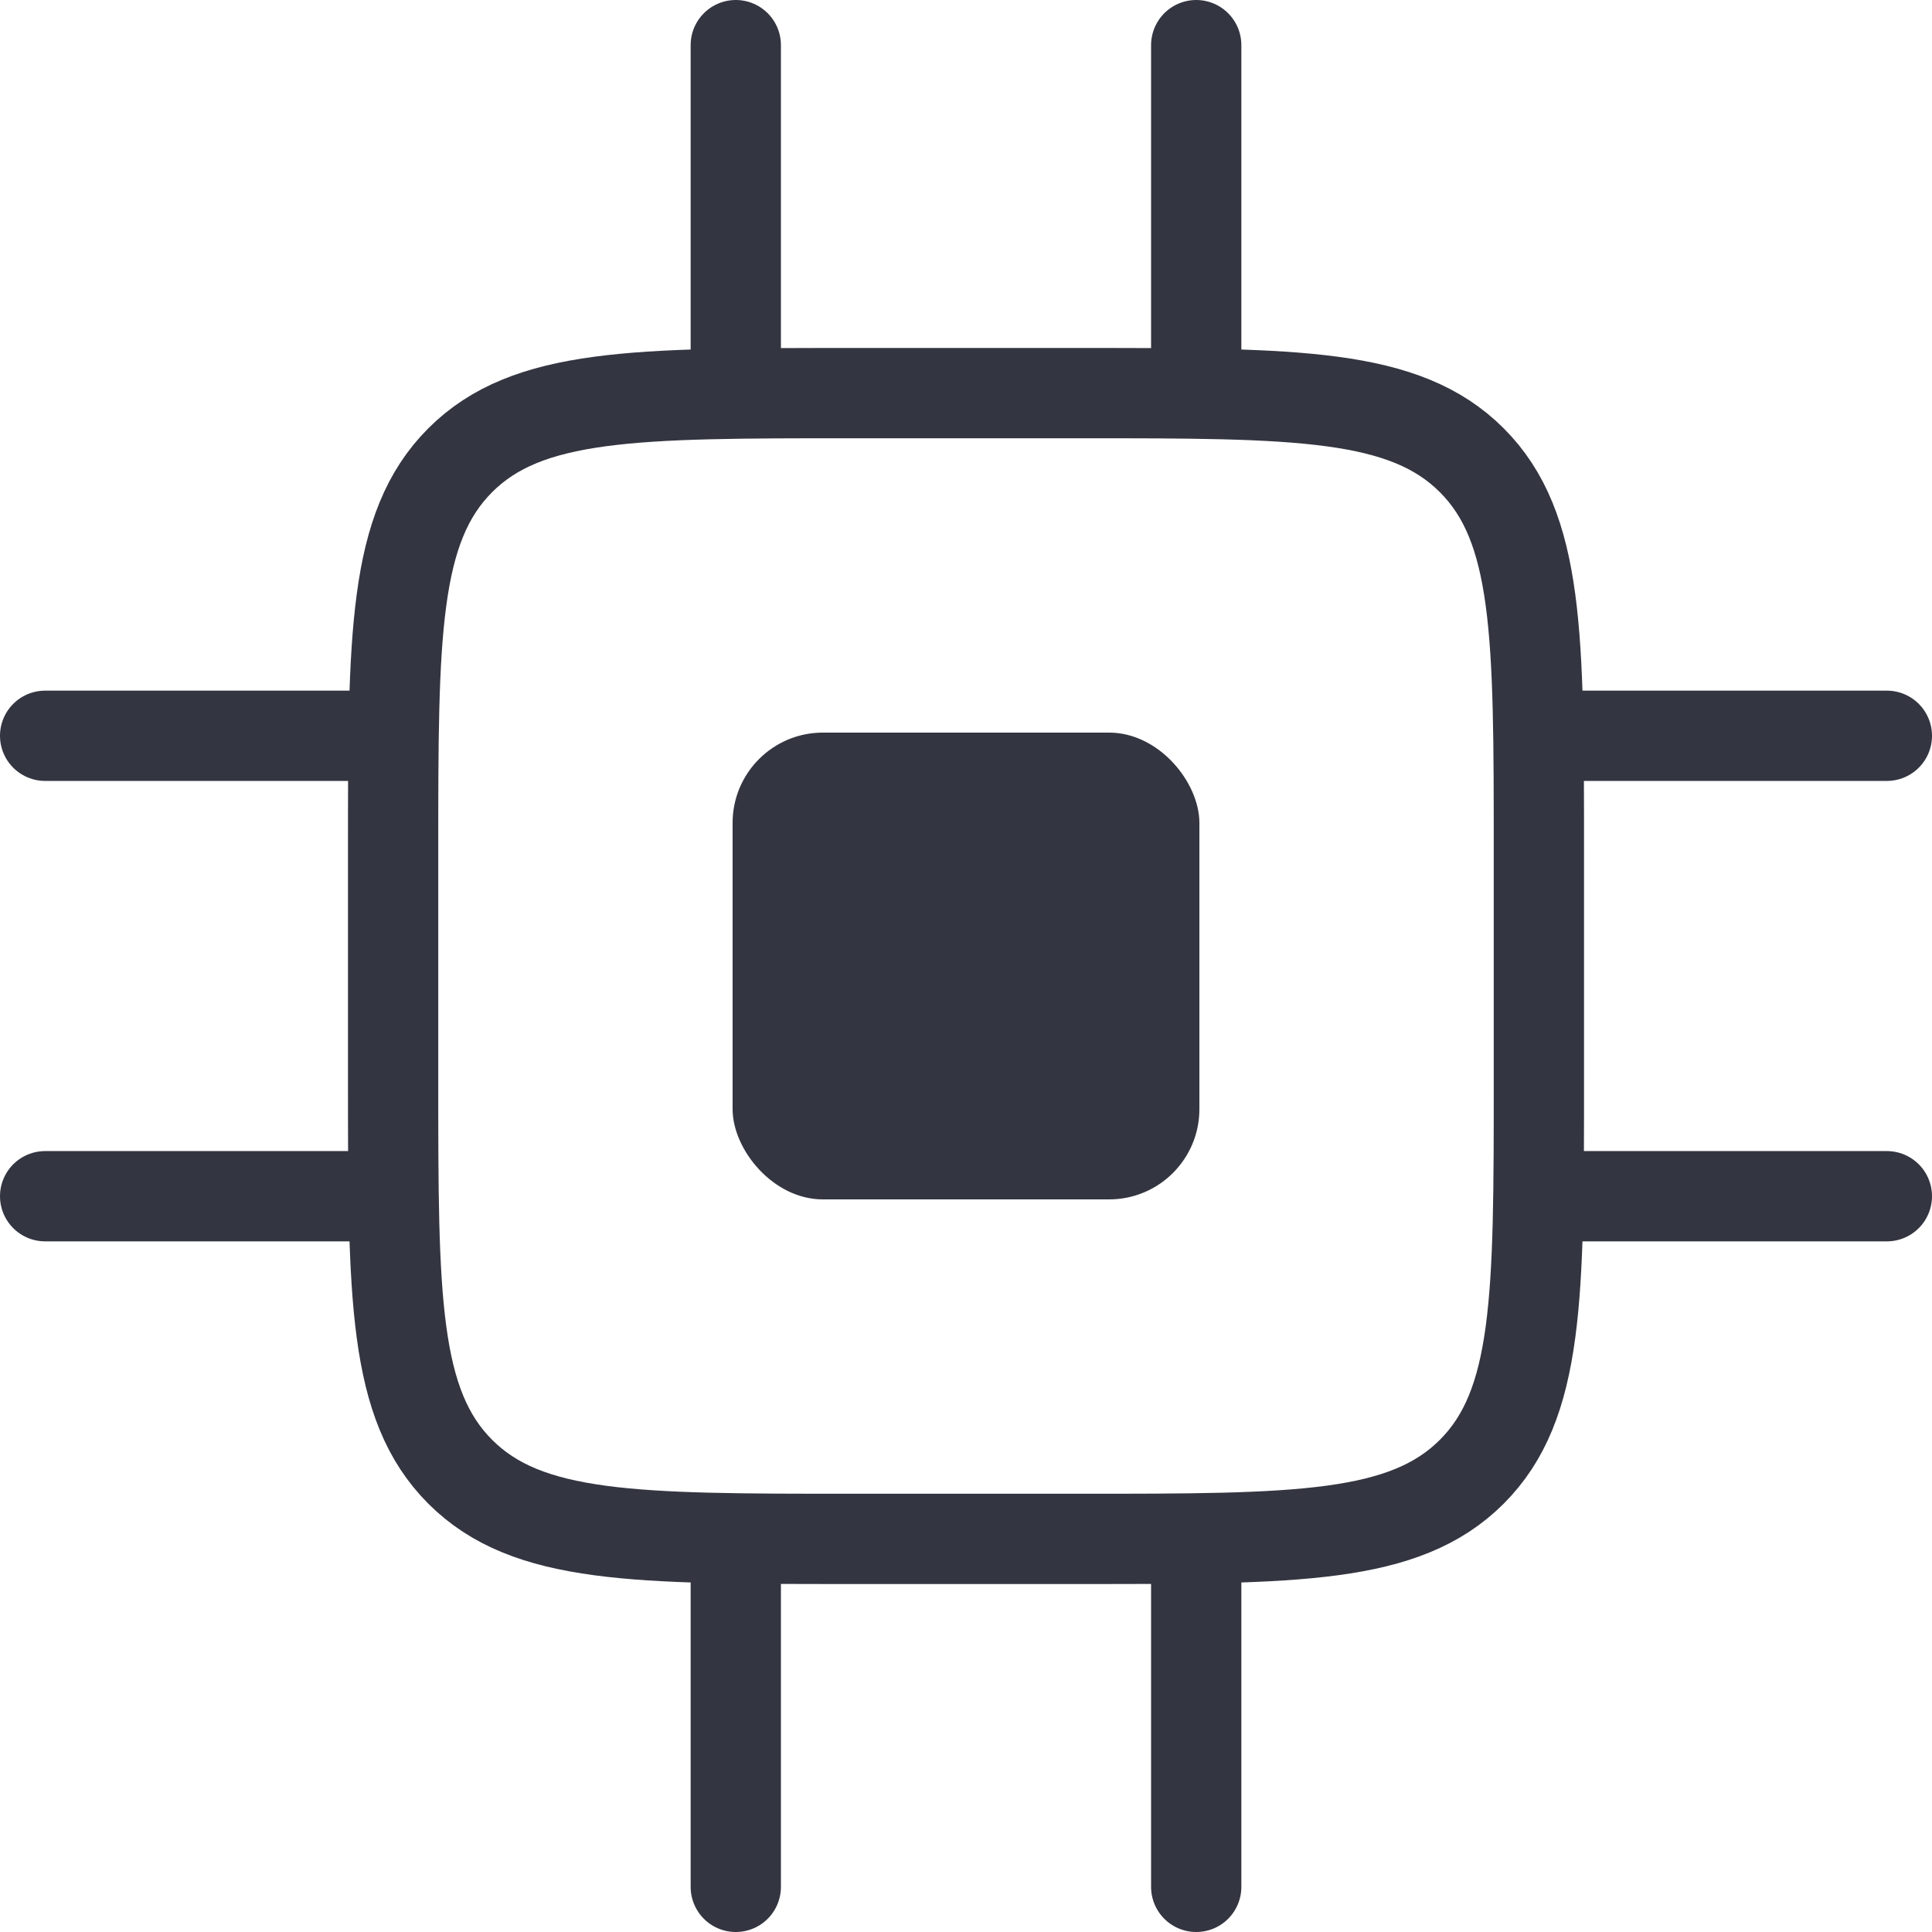 <svg width="214" height="214" viewBox="0 0 214 214" fill="none" xmlns="http://www.w3.org/2000/svg">
<path d="M43.544 94.309C43.544 70.378 43.544 58.413 50.978 50.978C58.413 43.544 70.378 43.544 94.309 43.544H119.691C143.622 43.544 155.588 43.544 163.022 50.978C170.456 58.413 170.456 70.378 170.456 94.309V119.691C170.456 143.622 170.456 155.587 163.022 163.022C155.588 170.456 143.622 170.456 119.691 170.456H94.309C70.378 170.456 58.413 170.456 50.978 163.022C43.544 155.587 43.544 143.622 43.544 119.691V94.309Z" stroke="#333541" stroke-width="10"/>
<rect x="81.147" y="81.147" width="51.705" height="51.705" rx="10" fill="#333541"/>
<path d="M81.5 43.25V5" stroke="#333541" stroke-width="10" stroke-linecap="round"/>
<path d="M132.5 43.25V5" stroke="#333541" stroke-width="10" stroke-linecap="round"/>
<path d="M170.75 81.5L209 81.5" stroke="#333541" stroke-width="10" stroke-linecap="round"/>
<path d="M170.75 132.5L209 132.5" stroke="#333541" stroke-width="10" stroke-linecap="round"/>
<path d="M81.5 209V170.75" stroke="#333541" stroke-width="10" stroke-linecap="round"/>
<path d="M132.5 209V170.75" stroke="#333541" stroke-width="10" stroke-linecap="round"/>
<path d="M5 81.5L43.25 81.5" stroke="#333541" stroke-width="10" stroke-linecap="round"/>
<path d="M5 132.5L43.25 132.5" stroke="#333541" stroke-width="10" stroke-linecap="round"/>
</svg>
